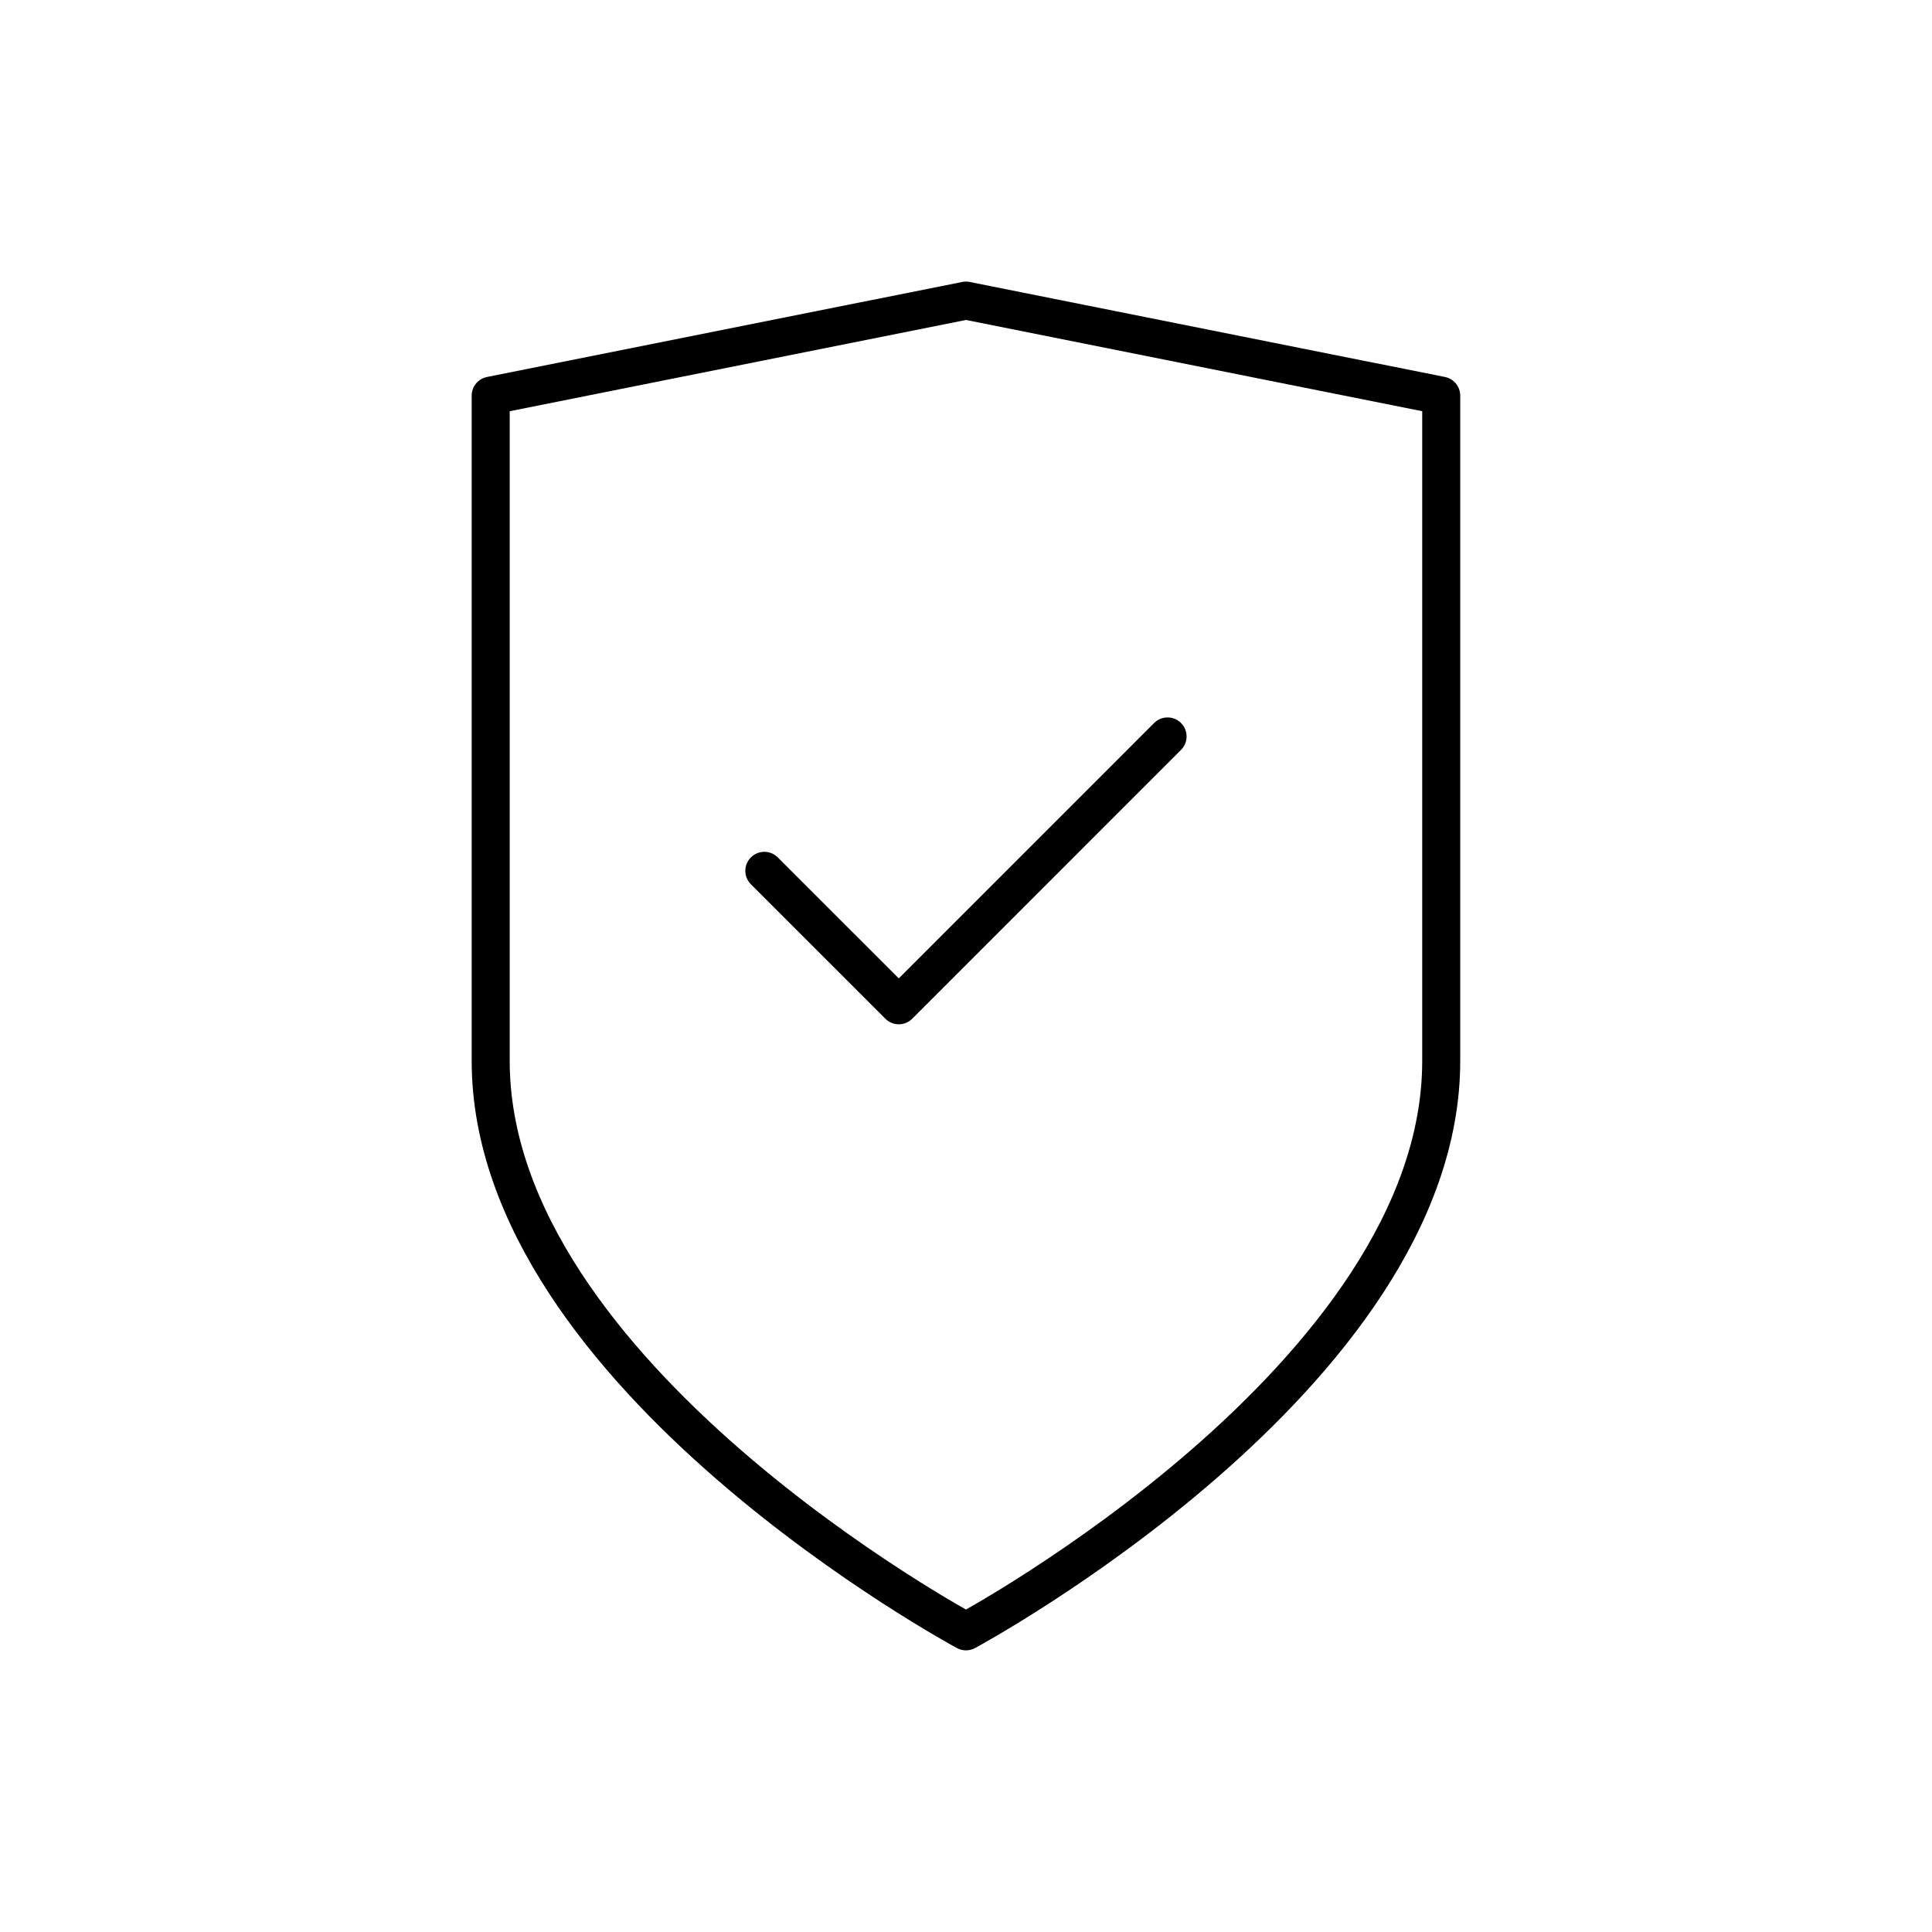 <?xml version="1.0" encoding="UTF-8"?>
<!-- The Best Svg Icon site in the world: iconSvg.co, Visit us! https://iconsvg.co -->
<svg width="800px" height="800px" version="1.1" viewBox="144 144 512 512" xmlns="http://www.w3.org/2000/svg">
 <g fill="none" stroke="#000000" stroke-linecap="round" stroke-linejoin="round" stroke-miterlimit="10" stroke-width="2">
  <path transform="matrix(5.038 0 0 5.038 148.09 148.09)" d="m75 54.997c0 16.57-24.999 30.003-24.999 30.003s-25.001-13.433-25.001-30.003v0.004-35.002l25.001-4.999 24.999 4.999v35.002z"/>
  <path transform="matrix(5.038 0 0 5.038 148.09 148.09)" d="m60.605 37.927-14.138 14.141-7.073-7.072 7.073 7.072z"/>
 </g>
</svg>